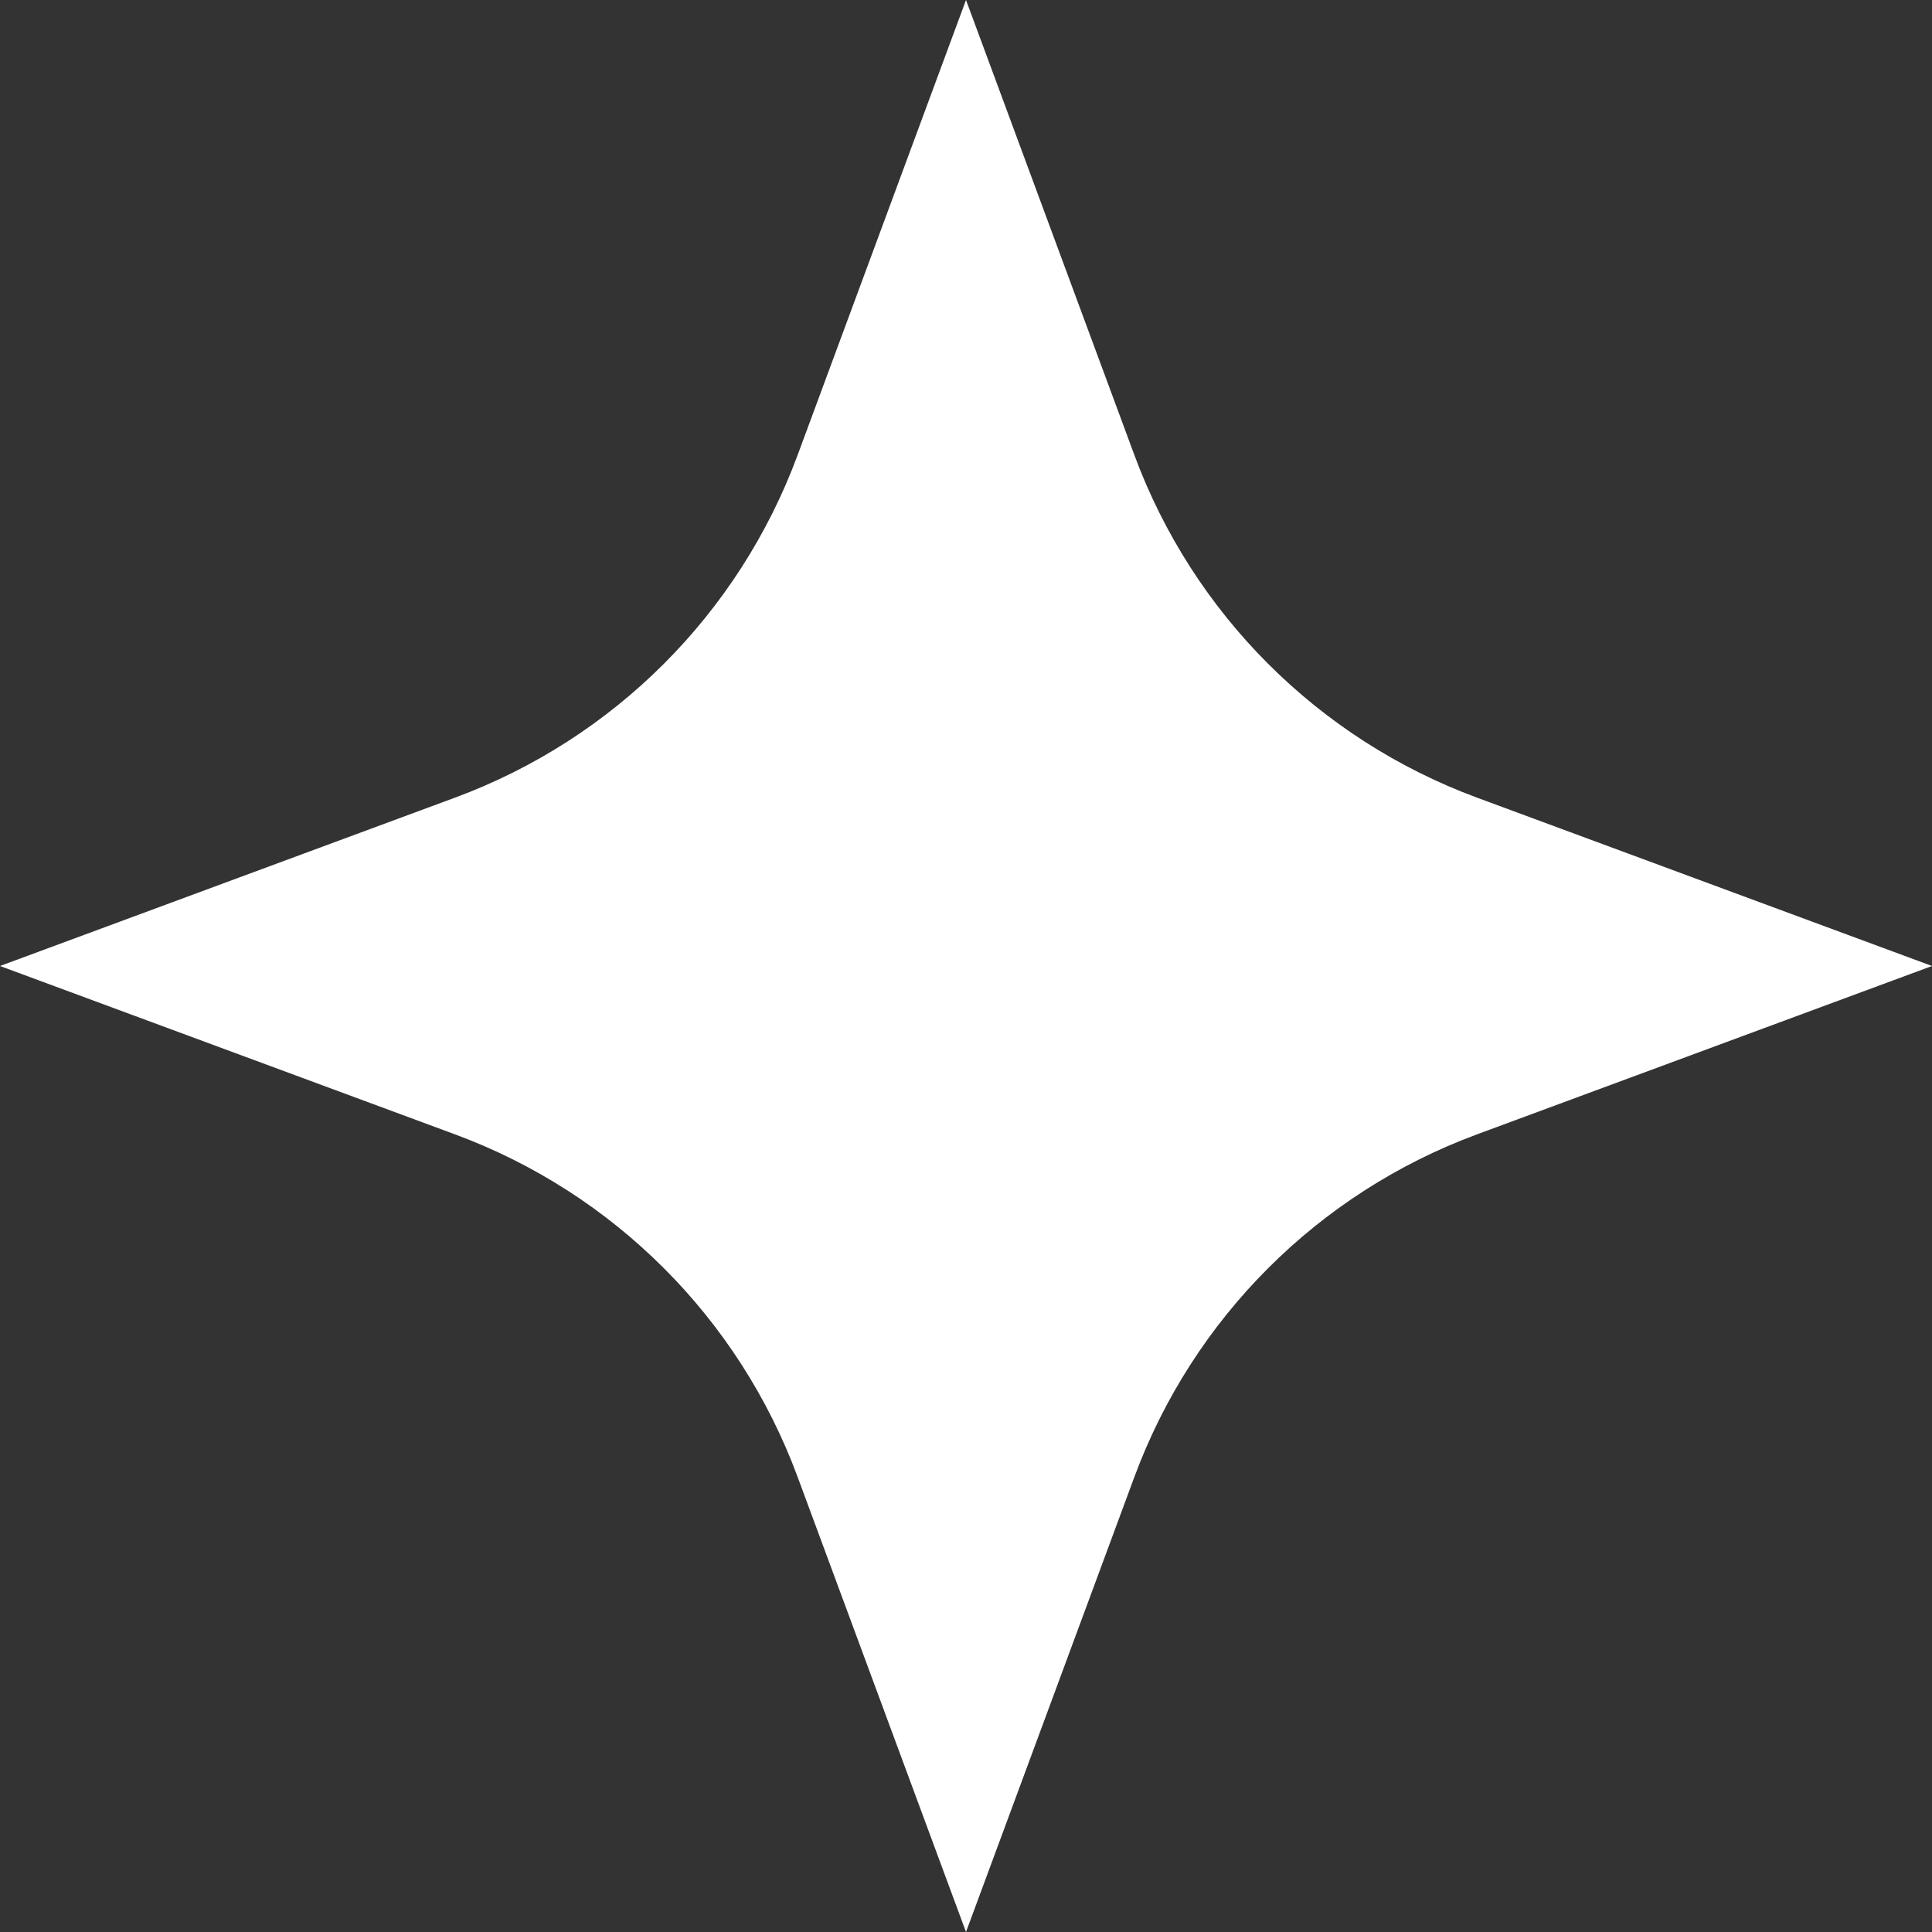<?xml version="1.0" encoding="UTF-8"?> <svg xmlns="http://www.w3.org/2000/svg" width="100" height="100" viewBox="0 0 100 100" fill="none"><rect x="0" y="0" width="100" height="100" fill="#333333" stroke="none"/><path d="M50 0L58.717 23.558C61.756 31.77 68.23 38.244 76.442 41.283L100 50L76.442 58.717C68.23 61.756 61.756 68.23 58.717 76.442L50 100L41.283 76.442C38.244 68.23 31.77 61.756 23.558 58.717L0 50L23.558 41.283C31.77 38.244 38.244 31.77 41.283 23.558L50 0Z" fill="white"></path></svg> 